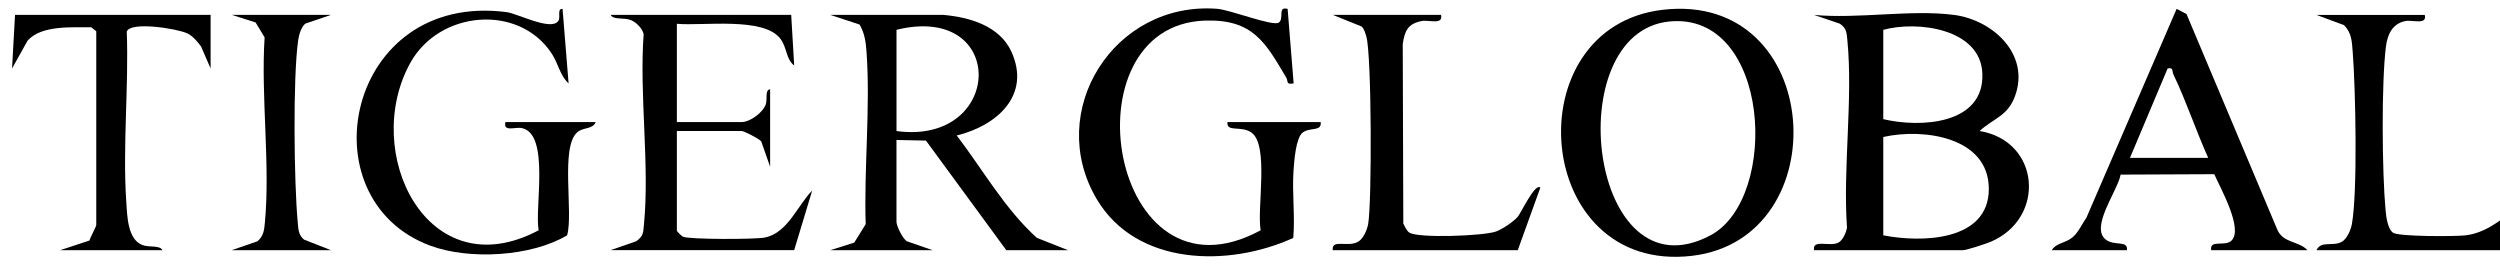 <svg width="830" height="89" viewBox="0 0 830 89" fill="none" xmlns="http://www.w3.org/2000/svg">
<g clip-path="url(#clip0_216_32224)">
<path d="M830 83.07H769.07C770.65 79.69 774.64 82.05 777.63 80.18C779.26 79.16 780.48 76.29 780.82 74.43C782.78 63.65 782.04 29.19 781.1 17.27C780.83 13.91 780.8 10.85 778.16 8.32L769.07 4.95H805.03C805.84 8.4 801.02 6.51 798.59 6.99C794.29 7.83 792.64 11.41 792.13 15.43C790.6 27.56 790.84 57.32 792.01 69.77C792.21 71.93 792.67 75.89 794.45 77.24C796.23 78.59 815 78.53 818.52 78.14C822.79 77.66 826.61 75.62 830 73.19V83.08V83.07Z" fill="black"/>
<path d="M648.72 4.94C661.76 6.67 674.05 18.13 668.98 31.92C666.54 38.57 661.92 39.24 657.21 43.49C677.43 46.83 679.3 72.48 660.89 80.28C659.31 80.95 652.89 83.06 651.71 83.06H602.27C601.63 79.29 607.29 81.99 610.26 80.59C611.76 79.88 612.94 77.22 613.2 75.59C611.81 55.65 615.24 32.88 613.32 13.29C613.08 10.87 613.07 9.38 610.81 7.86L602.27 4.95C616.73 6.34 634.69 3.08 648.71 4.95L648.72 4.94ZM625.25 39.56C637.52 42.48 658.89 41.41 658.14 24.31C657.49 9.49 636.55 6.8 625.25 9.9V39.57V39.56ZM625.25 78.12C637.95 80.64 660.23 80.12 660.29 62.79C660.35 45.42 638.51 42.48 625.25 45.48V78.11V78.12Z" fill="black"/>
<path d="M552.11 3.24C605.67 -2.91 610.39 79.27 561.71 84.94C508.85 91.09 502.54 8.94 552.11 3.24ZM554.11 7.15C517.33 10.95 527.62 99.46 567.84 78.15C591.01 65.88 587.82 3.66 554.11 7.15Z" fill="black"/>
<path d="M313.12 4.94C321.86 5.69 331.86 8.58 335.77 17.13C342.41 31.64 330.91 41.77 317.63 44.98C326.33 56.36 333.55 69.31 344.23 78.96L354.57 83.06H334.09L307.42 46.68L297.63 46.47V73.66C297.63 75 299.66 79.25 301.11 80.11L309.62 83.06H275.66L283.61 80.55L287.41 74.42C286.81 55.83 289.01 35.67 287.69 17.26C287.45 13.96 287.08 11.07 285.39 8.16L275.66 4.94H313.11H313.12ZM297.64 43.51C333.35 48.33 334.65 0.85 297.64 9.89V43.51Z" fill="black"/>
<path d="M438.47 40.54C438.86 43.79 434.95 42.13 432.49 44.01C430.21 45.75 429.66 53.46 429.44 56.81C428.96 64.06 429.98 71.71 429.37 78.99C407.85 88.8 377.31 88.3 364.15 66.16C346.82 37.02 369.75 0.34 404.06 2.92C408.56 3.26 422.67 8.88 424.57 7.49C426.47 6.1 424 2.07 427.49 2.95L429.49 27.67C426.83 28.21 427.77 27 427.01 25.72C420.18 14.23 416.05 6.3 400.02 6.84C353.17 8.43 368.45 103.67 418.54 76.45C417.23 69.21 421.42 48.23 415.48 44.01C412.05 41.57 407.16 44.07 407.51 40.53H438.47V40.54Z" fill="black"/>
<path d="M197.76 40.54C196.73 43.04 193.71 42.15 191.67 43.9C185.94 48.81 190.43 70.73 188.28 78.12C176.31 85.27 155.69 86.34 142.84 81.56C101.02 66.03 115.12 -2.9 168.21 4.03C171.82 4.5 182.99 10.38 185.34 6.97C186.26 5.64 184.82 2.82 186.77 2.96L188.77 27.68C185.98 25.22 185.32 21.08 183.22 17.86C172.31 1.13 145.95 3.5 136.31 20.72C119.68 50.44 141.86 96.13 178.83 76.45C177.43 69.12 182.66 44.51 173.27 42.53C171.01 42.05 167.02 43.94 167.8 40.53H197.76V40.54Z" fill="black"/>
<path d="M766.08 83.07H734.12C733.47 79.39 738.71 82 740.87 79.87C744.85 75.95 737.1 62.34 735.14 57.83L704.05 57.97C703.07 63.38 693.74 75.53 699.18 79.59C702.11 81.78 706.52 79.65 706.15 83.07H681.18C682.75 80.52 685.78 80.81 688.22 78.67C690.05 77.06 691.31 74.25 692.71 72.23L722.64 2.95L725.92 4.66L755.9 75.84C757.76 80.87 763.1 79.84 766.08 83.07ZM707.15 52.41H733.12C729.04 43.33 725.88 33.71 721.58 24.73C721.02 23.57 721.72 22.31 719.65 22.74L707.15 52.41Z" fill="black"/>
<path d="M262.68 4.94L263.67 21.75C260.91 19.63 261.35 15.92 259.12 12.91C253.64 5.5 233.4 8.68 224.72 7.9V40.53H246.19C248.98 40.53 253.27 37.42 254.24 34.65C254.83 32.94 253.9 29.74 255.68 29.65V55.36L252.72 46.92C251.95 46 246.98 43.49 246.19 43.49H224.72V76.62C224.72 76.79 226.26 78.36 226.73 78.58C228.81 79.54 250.8 79.5 253.95 78.86C261.53 77.33 264.85 68.09 269.65 63.26L263.67 83.04H202.74L211.24 80.09C213.61 78.32 213.52 77.41 213.78 74.7C215.74 54.78 212.21 31.65 213.69 11.38C213.39 9.52 211.17 7.34 209.46 6.67C207.05 5.72 203.67 6.72 202.73 4.93H262.66L262.68 4.94Z" fill="black"/>
<path d="M478.42 4.94C479.24 8.39 474.37 6.51 471.99 6.98C467.37 7.89 466.36 10.28 465.71 14.6L465.9 74.21C466.39 75.18 467 76.59 467.87 77.2C470.67 79.16 492.53 78.35 496.65 76.87C498.76 76.11 502.33 73.69 503.8 72.08C504.96 70.81 509.65 60.56 511.39 62.3L503.9 83.06H442.47C442.03 79.14 447.63 82.34 451.03 80.16C452.68 79.11 453.88 76.3 454.22 74.42C455.5 67.39 455.4 18.08 453.63 12.18C453.26 10.96 453 9.75 452.05 8.8L442.47 4.93H478.43L478.42 4.94Z" fill="black"/>
<path d="M69.92 4.94V22.74L66.77 15.47C65.56 13.85 64.07 11.98 62.2 11.09C58.83 9.49 43.25 7 42.09 10.51C42.77 28.9 40.7 48.54 41.91 66.78C42.23 71.63 42.33 79.39 47.2 81.32C49.61 82.27 52.99 81.28 53.93 83.06H19.98L29.71 79.85C30.01 78.65 31.96 75.27 31.96 74.66V10.38L30.31 9.06C23.7 9.12 13.74 8.31 9.15 13.51L4 22.74L4.99 4.94H69.91H69.92Z" fill="black"/>
<path d="M109.87 4.94L101.33 7.86C99.93 9.08 99.23 11.64 98.98 13.44C97.21 26.04 97.62 60.56 98.84 73.72C99.05 75.94 99.02 78 100.94 79.55L109.88 83.06H76.92L85.44 80.12C87.57 78.34 87.72 76.25 87.96 73.71C89.74 54.28 86.59 32.14 87.85 12.41L84.86 7.46L76.93 4.93H109.89L109.87 4.94Z" fill="black"/>
</g>
<defs>
<clipPath id="clip0_216_32224">
<rect width="830" height="89" fill="white"/>
</clipPath>
</defs>
</svg>
